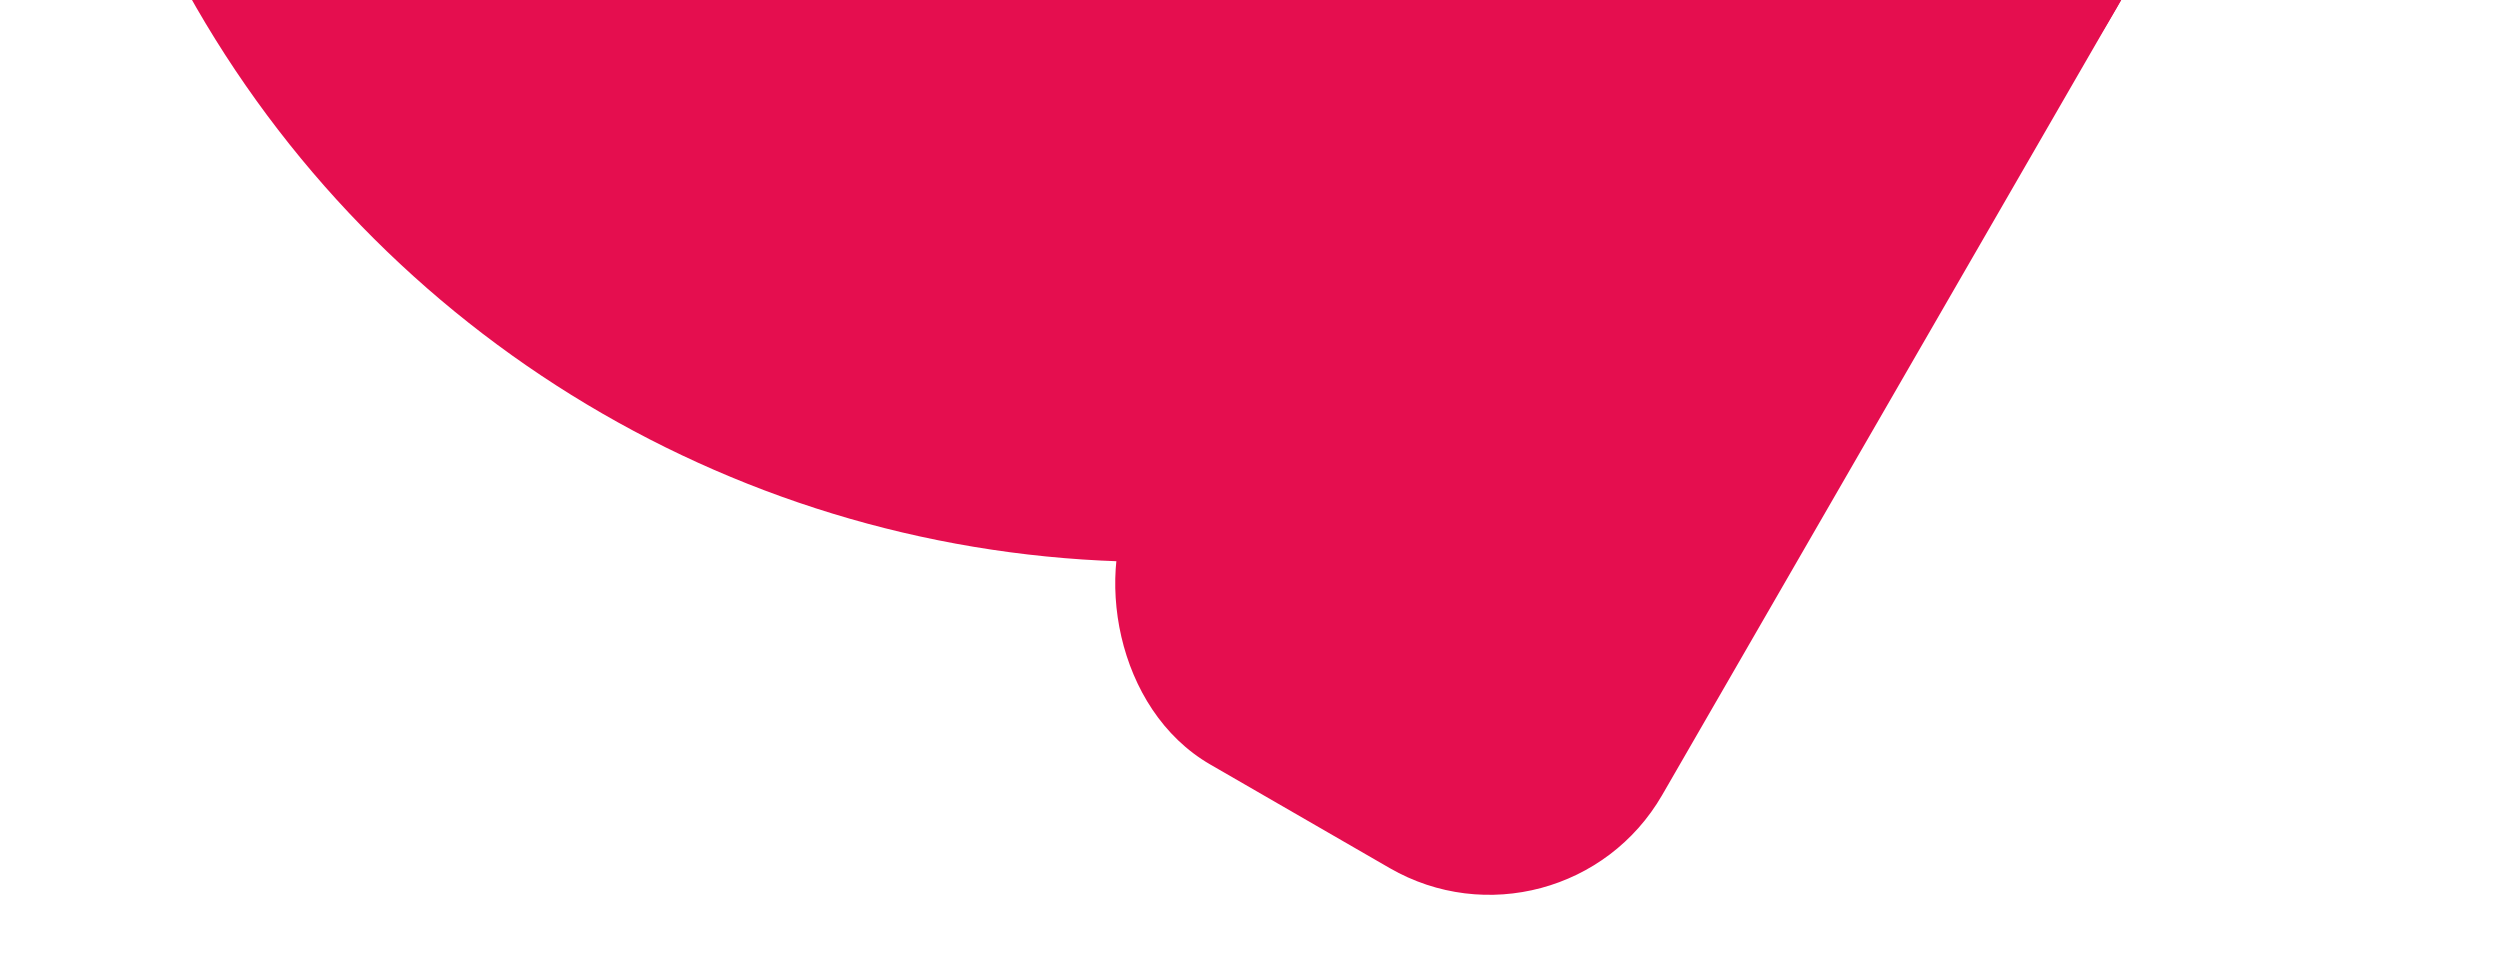 <?xml version="1.0" encoding="UTF-8"?> <svg xmlns="http://www.w3.org/2000/svg" width="370" height="143" viewBox="0 0 370 143" fill="none"><g clip-path="url(#clip0_362_1493)"><rect x="231.238" y="143.236" width="89.686" height="433.163" rx="29.521" transform="rotate(-150 231.238 143.236)" fill="#E50E4F"></rect><circle cx="171.171" cy="-80.936" r="164.106" transform="rotate(-150 171.171 -80.936)" fill="#E50E4F"></circle></g><defs><clipPath id="clip0_362_1493"><rect width="143" height="370" fill="white" transform="translate(0 143) rotate(-90)"></rect></clipPath></defs></svg> 